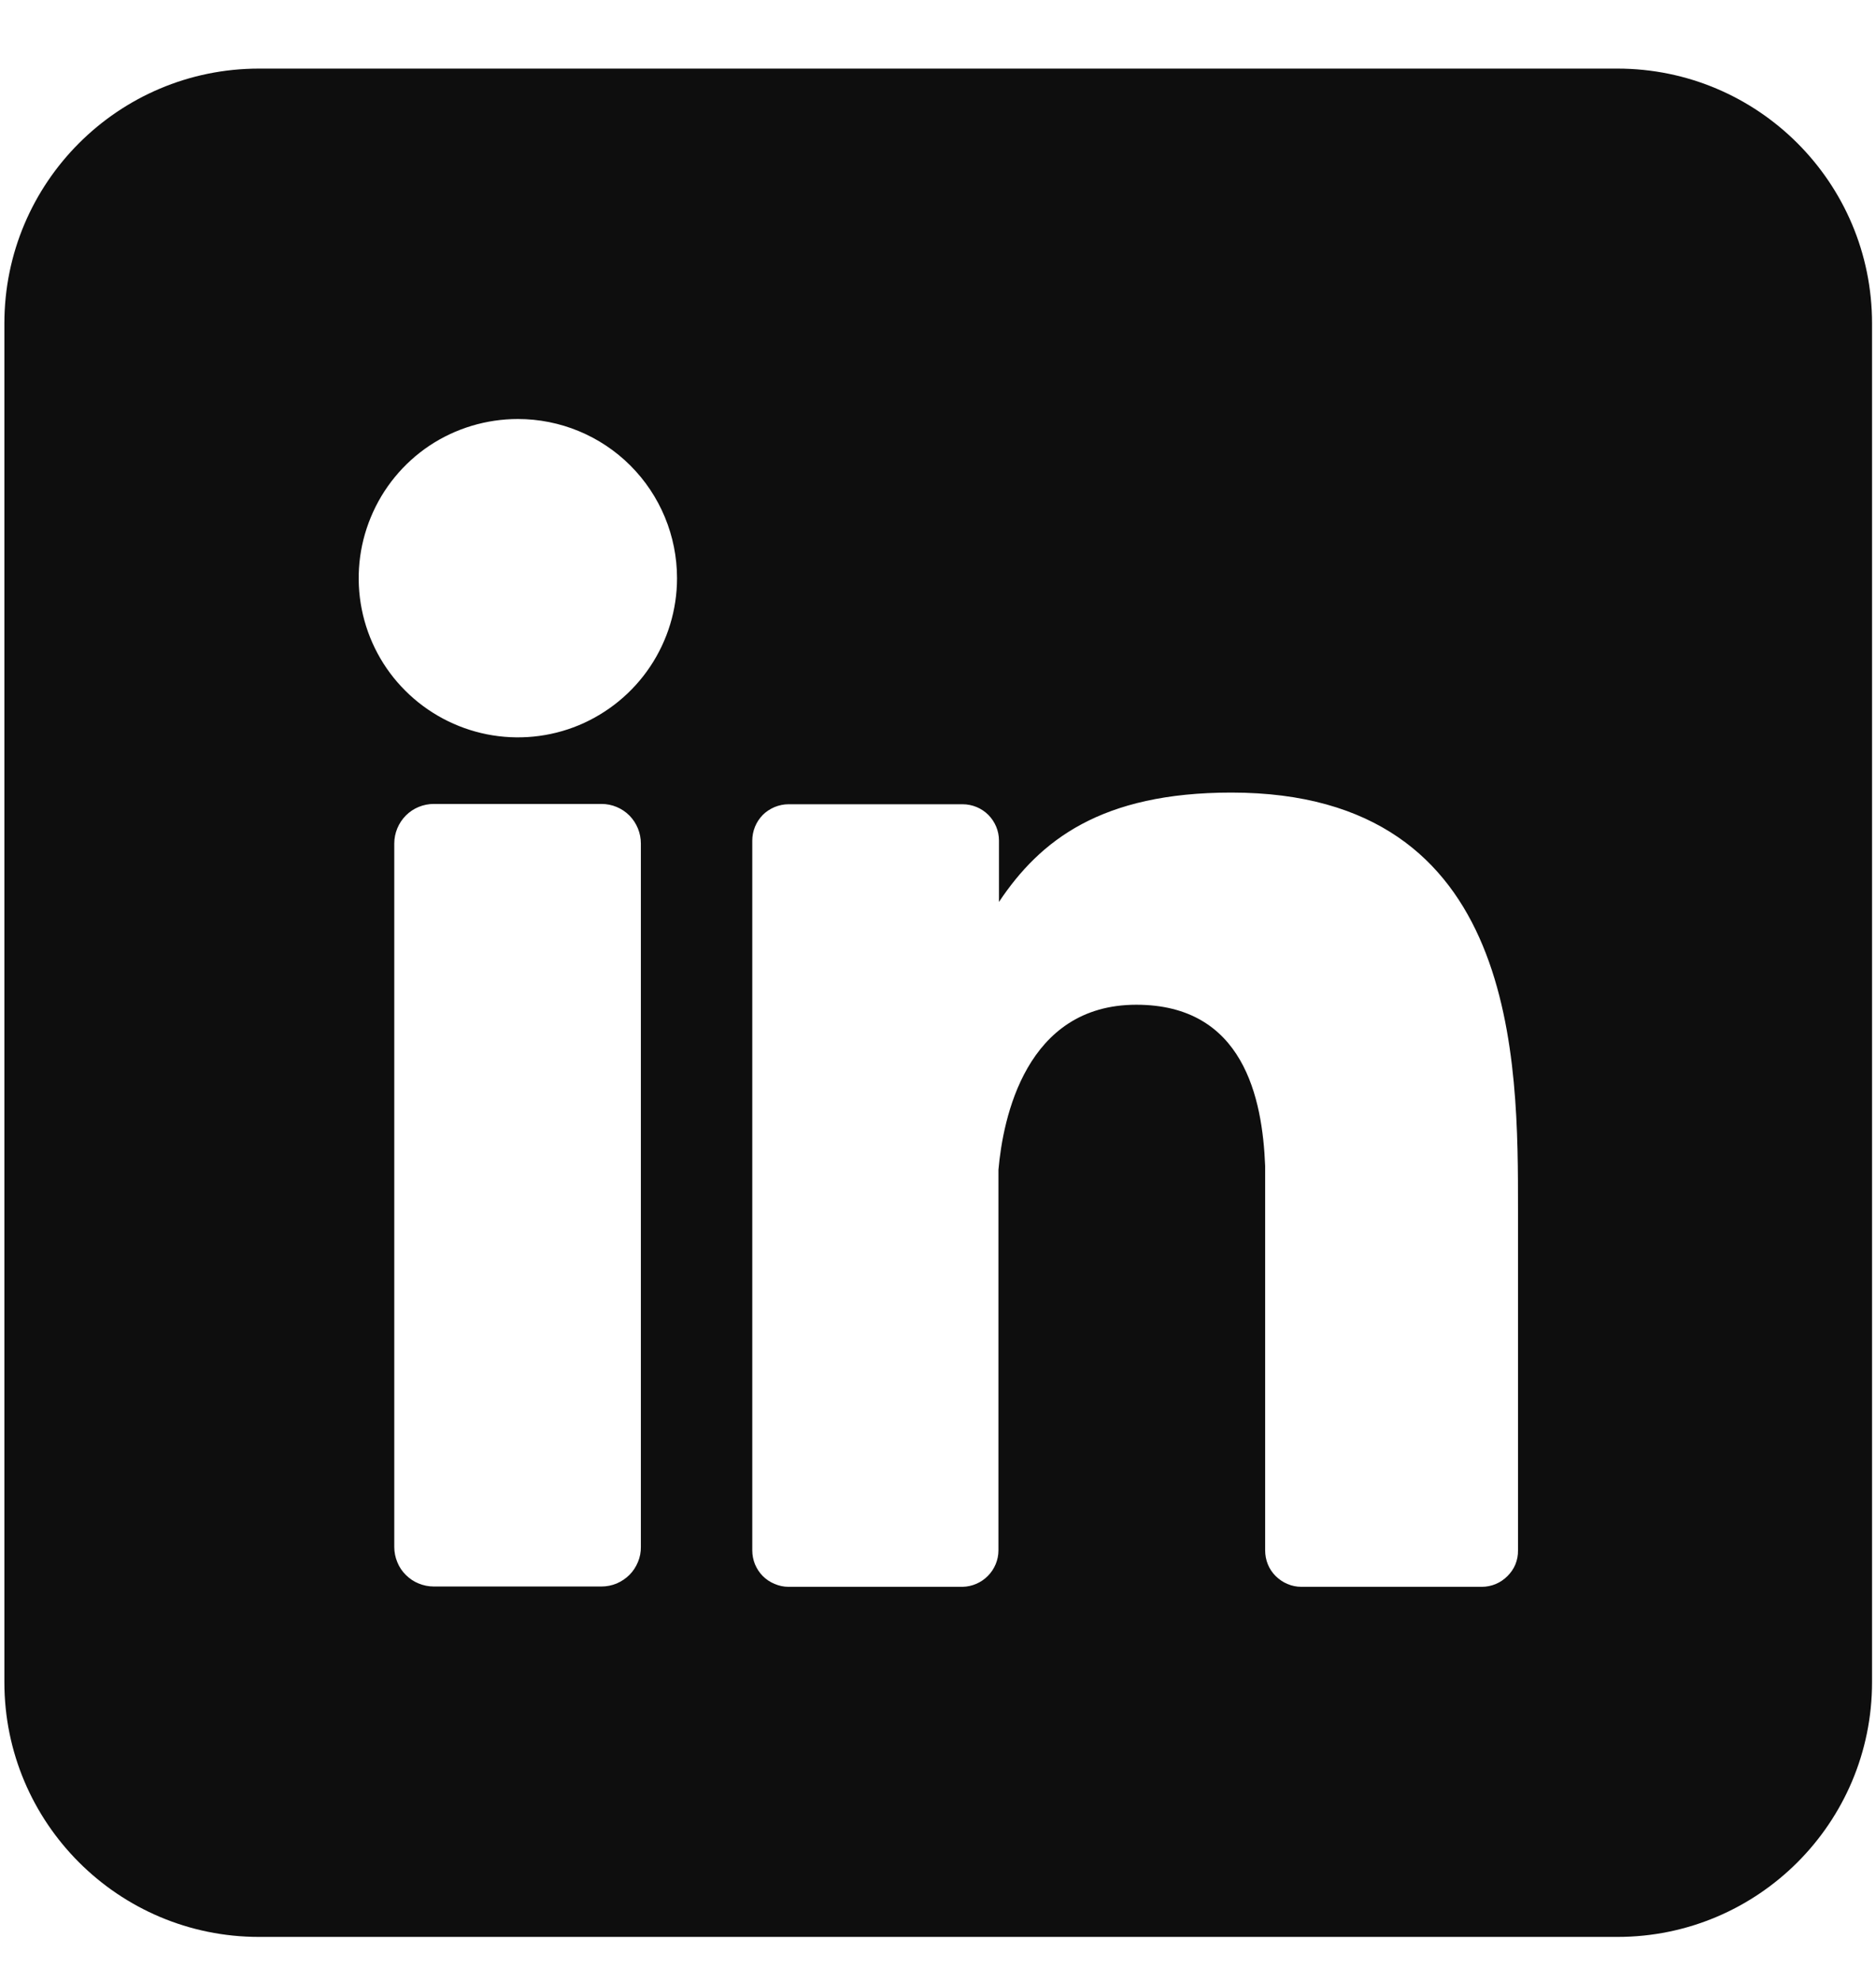 <svg width="18" height="19" viewBox="0 0 18 19" fill="none" xmlns="http://www.w3.org/2000/svg">
<g clip-path="url(#clip0_508_59975)">
<path d="M15.519 0.658C16.868 0.658 17.962 1.752 17.962 3.102V16.135C17.962 17.484 16.868 18.578 15.519 18.578H2.485C1.136 18.578 0.042 17.484 0.042 16.135V3.102C0.042 1.752 1.136 0.658 2.485 0.658H15.519ZM11.815 7.602C10.566 7.602 9.98 8.059 9.585 8.651V8.062C9.585 7.97 9.548 7.882 9.483 7.816C9.418 7.751 9.329 7.714 9.236 7.714H7.564C7.519 7.714 7.474 7.724 7.432 7.741C7.39 7.759 7.351 7.784 7.319 7.816C7.287 7.849 7.261 7.888 7.244 7.93C7.227 7.972 7.218 8.017 7.218 8.062V14.871C7.218 14.916 7.227 14.962 7.244 15.004C7.262 15.046 7.287 15.085 7.319 15.117C7.351 15.149 7.39 15.175 7.432 15.192C7.474 15.21 7.519 15.22 7.564 15.22H9.236C9.328 15.218 9.415 15.18 9.479 15.115C9.543 15.05 9.58 14.962 9.58 14.871V11.22C9.623 10.729 9.84 9.637 10.903 9.637C11.933 9.637 12.113 10.534 12.139 11.183V14.871C12.139 14.917 12.148 14.963 12.165 15.005C12.182 15.047 12.208 15.085 12.24 15.117C12.273 15.149 12.311 15.176 12.354 15.193C12.395 15.211 12.441 15.22 12.486 15.22H14.218C14.263 15.22 14.309 15.211 14.352 15.193C14.393 15.176 14.432 15.149 14.464 15.117C14.496 15.085 14.523 15.047 14.54 15.005C14.557 14.963 14.566 14.917 14.565 14.871V11.604C14.565 10.185 14.581 7.602 11.815 7.602ZM4.162 7.711C4.062 7.711 3.965 7.751 3.895 7.821C3.824 7.892 3.783 7.99 3.783 8.09V14.838C3.783 14.887 3.793 14.938 3.812 14.983C3.83 15.029 3.859 15.072 3.894 15.106C3.929 15.141 3.971 15.17 4.017 15.188C4.062 15.207 4.113 15.217 4.162 15.217H5.771C5.821 15.217 5.871 15.207 5.917 15.188C5.963 15.168 6.005 15.14 6.04 15.105C6.075 15.07 6.102 15.028 6.121 14.982C6.14 14.937 6.15 14.886 6.149 14.837V8.09C6.149 7.99 6.109 7.893 6.039 7.822C5.968 7.751 5.872 7.711 5.771 7.711H4.162ZM4.969 4.019C4.667 4.019 4.371 4.108 4.12 4.275C3.869 4.443 3.673 4.682 3.558 4.961C3.442 5.24 3.412 5.548 3.471 5.844C3.53 6.14 3.675 6.412 3.889 6.625C4.102 6.838 4.375 6.984 4.671 7.043C4.967 7.102 5.275 7.072 5.554 6.956C5.832 6.84 6.071 6.644 6.238 6.394C6.406 6.143 6.496 5.848 6.496 5.546C6.496 5.141 6.335 4.752 6.049 4.466C5.762 4.179 5.374 4.019 4.969 4.019Z" fill="#0E0E0E"/>
</g>
<defs>
<clipPath id="clip0_508_59975">
<rect width="17.92" height="17.92" fill="white" transform="translate(0.04 0.658)"/>
</clipPath>
</defs>
</svg>
